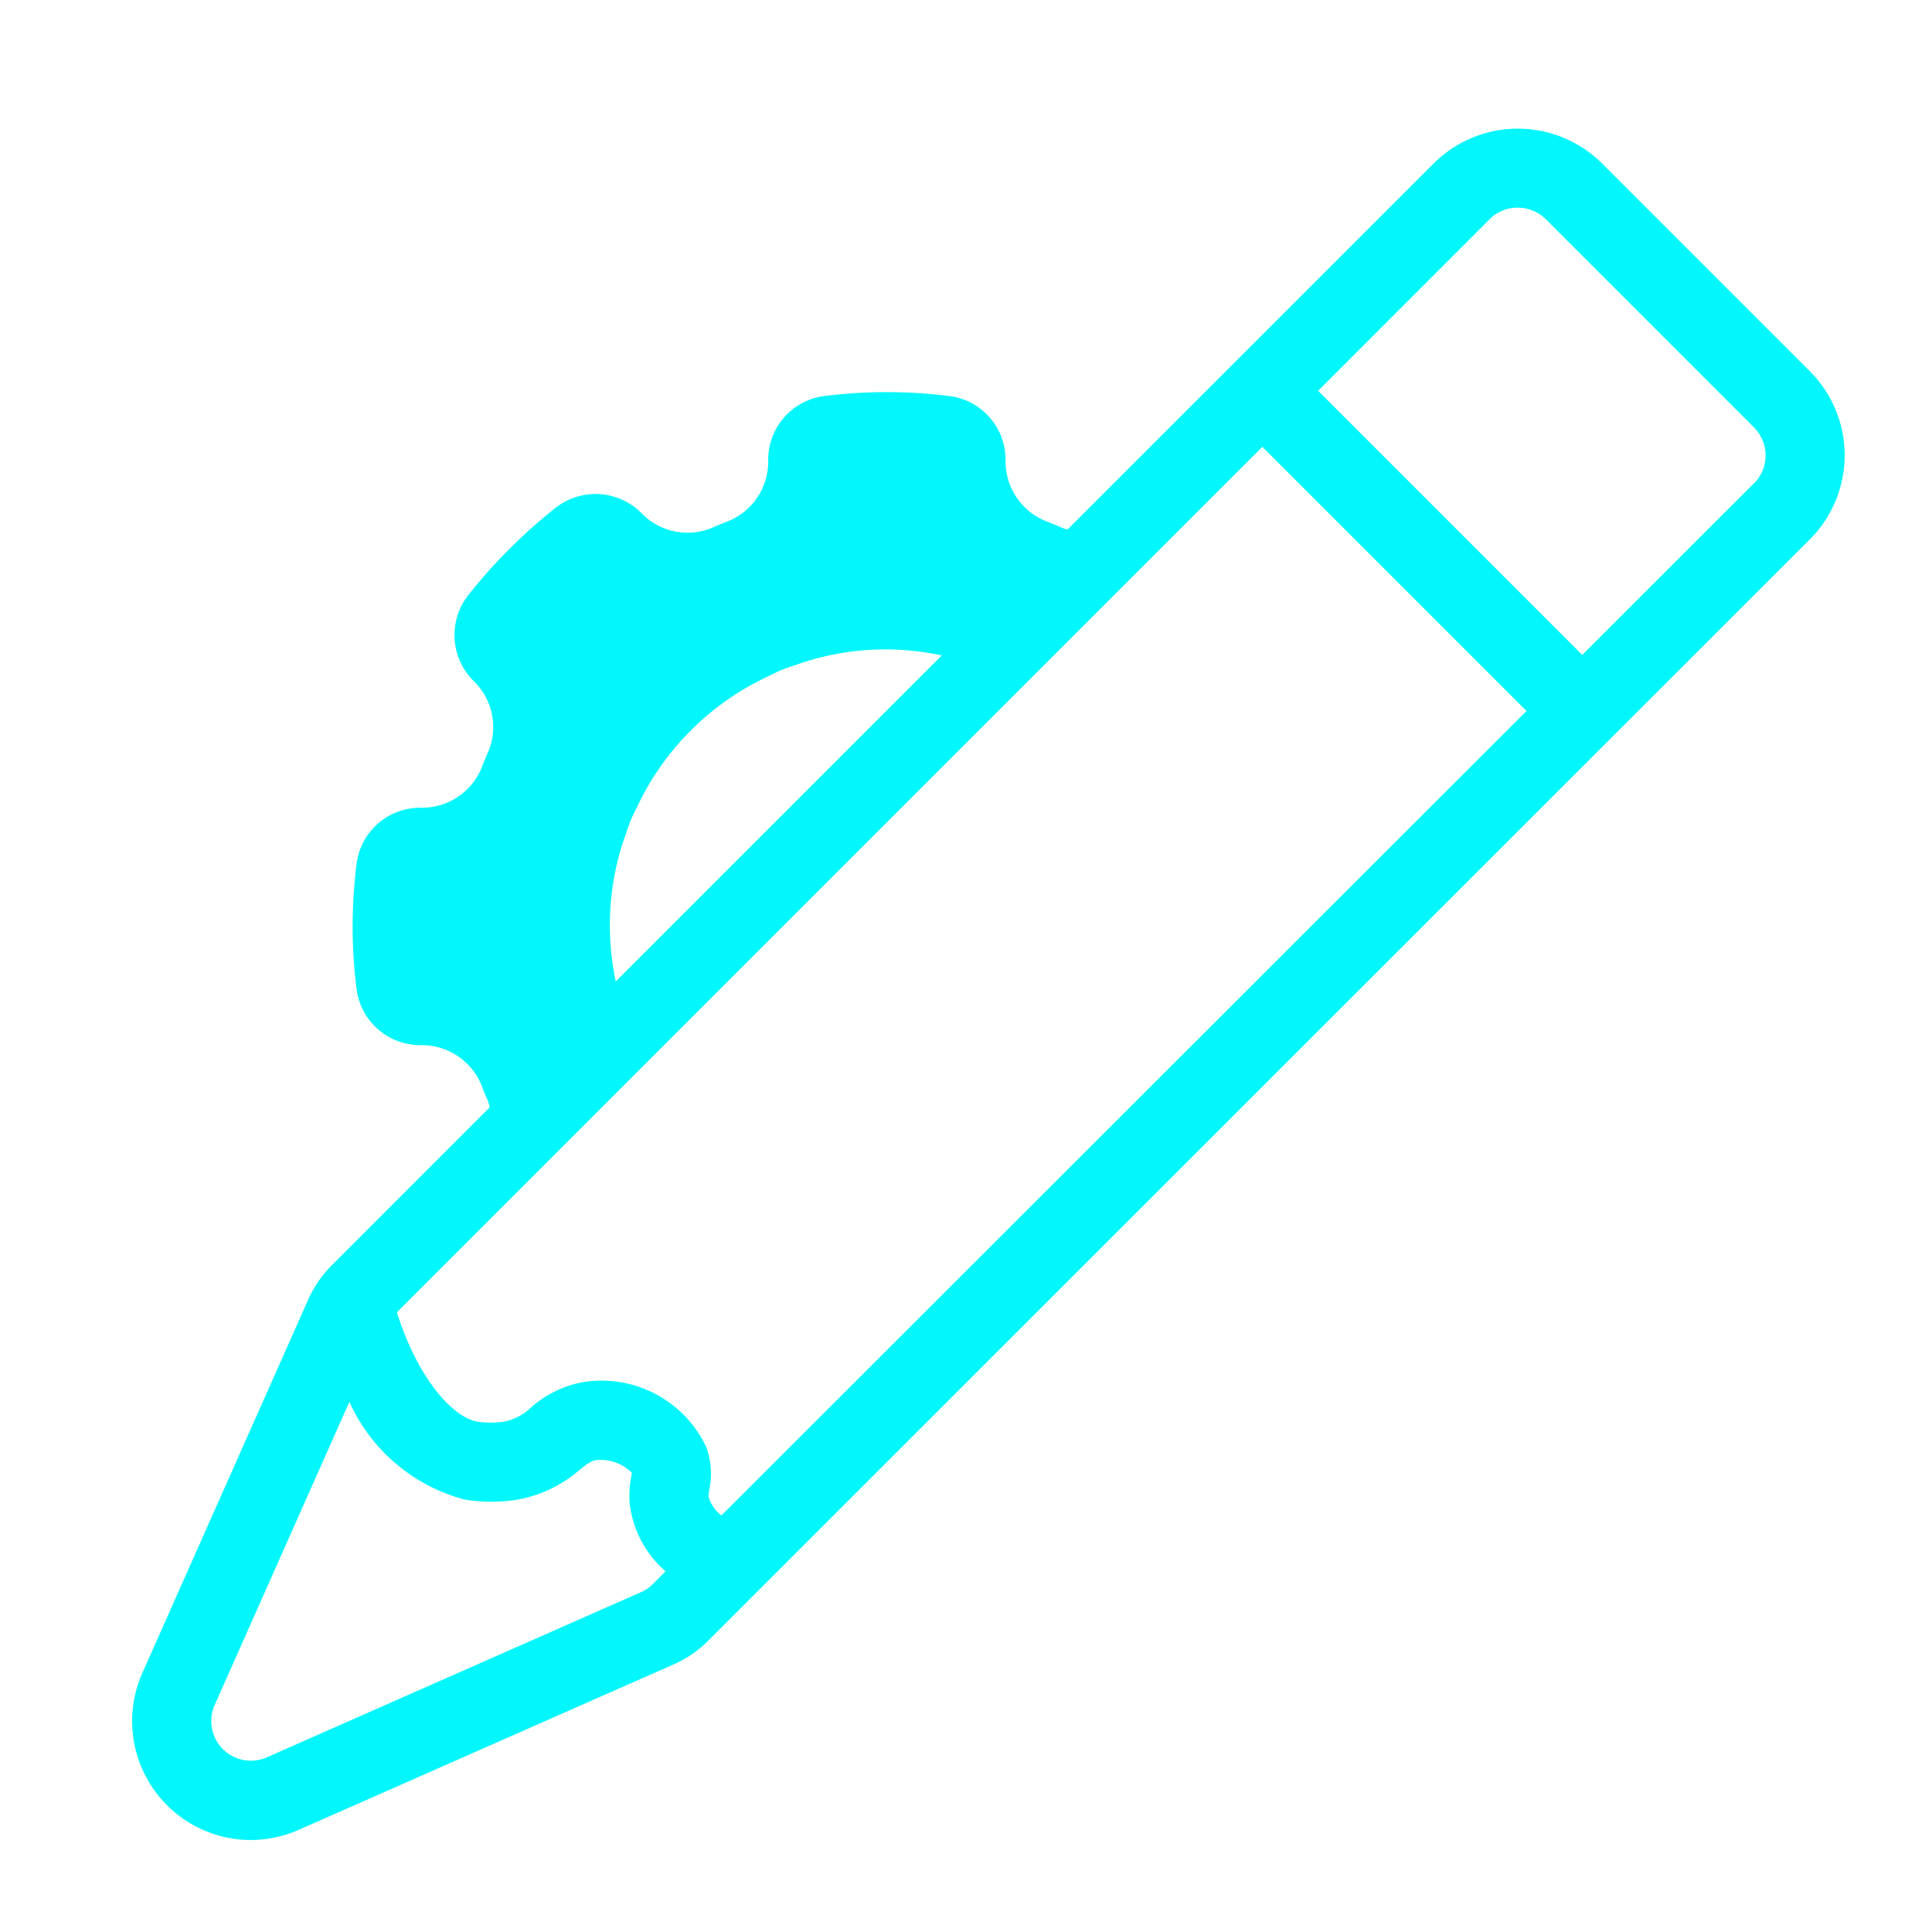 <svg xmlns="http://www.w3.org/2000/svg" width="64" height="64" viewBox="0 0 64 64"><g transform="translate(0.525 0.525)"><rect width="64" height="64" transform="translate(-0.525 -0.525)" fill="none"/><path d="M58.508,10.88l-6.9-6.9a3.952,3.952,0,0,0-5.558.007L33.916,16.119a1.792,1.792,0,0,1-.206-.066c-.17-.079-.341-.144-.511-.21a2.135,2.135,0,0,1-1.337-1.979v-.039A2.126,2.126,0,0,0,30.014,11.7a16.635,16.635,0,0,0-4.169,0A2.126,2.126,0,0,0,24,13.825v.039a2.129,2.129,0,0,1-1.324,1.979c-.17.066-.341.131-.511.21a2.115,2.115,0,0,1-2.346-.459l-.013-.013a2.145,2.145,0,0,0-2.845-.184,17.813,17.813,0,0,0-2.9,2.9,2.145,2.145,0,0,0,.184,2.845l.013.013a2.115,2.115,0,0,1,.459,2.346c-.079.17-.144.341-.21.511a2.129,2.129,0,0,1-1.979,1.324h-.039a2.126,2.126,0,0,0-2.124,1.848,16.635,16.635,0,0,0,0,4.169A2.126,2.126,0,0,0,12.488,33.2h.039a2.135,2.135,0,0,1,1.979,1.337c.066.17.131.341.21.511a2.051,2.051,0,0,1,.056.214L9.608,40.428a3.835,3.835,0,0,0-.848,1.206L3.267,54a3.938,3.938,0,0,0,3.587,5.532,3.976,3.976,0,0,0,1.6-.34l12.384-5.465a3.684,3.684,0,0,0,1.2-.825L58.508,16.443a3.937,3.937,0,0,0,0-5.563ZM22.025,48.158a1,1,0,0,1,.024-.229,2.609,2.609,0,0,0-.1-1.412A3.836,3.836,0,0,0,17.9,44.358a3.578,3.578,0,0,0-1.764.851,1.8,1.8,0,0,1-.886.465,3.045,3.045,0,0,1-.874,0c-.83-.134-1.99-1.441-2.677-3.623l28.67-28.67,8.75,8.75L22.451,48.779A1.156,1.156,0,0,1,22.025,48.158ZM18.754,29.267a8.848,8.848,0,0,1,.537-3.081,4.863,4.863,0,0,1,.354-.852A9,9,0,0,1,24,20.982a4.863,4.863,0,0,1,.852-.354,8.848,8.848,0,0,1,3.081-.537,9.085,9.085,0,0,1,1.817.2l-10.8,10.8A9.085,9.085,0,0,1,18.754,29.267Zm1.03,22.055L7.4,56.789A1.312,1.312,0,0,1,5.663,55.06l4.462-10.042a5.823,5.823,0,0,0,3.834,3.24,5.518,5.518,0,0,0,1.758-.005,4.308,4.308,0,0,0,2.038-.986c.3-.236.385-.294.544-.319a1.456,1.456,0,0,1,1.182.417,1.265,1.265,0,0,1-.02.139,3.366,3.366,0,0,0-.049.887A3.5,3.5,0,0,0,20.6,50.63l-.44.44A1.151,1.151,0,0,1,19.784,51.322ZM56.654,14.588l-5.687,5.685-8.75-8.75L47.9,5.838a1.3,1.3,0,0,1,.925-.38,1.323,1.323,0,0,1,.931.38l6.9,6.9a1.313,1.313,0,0,1,0,1.854Z" transform="translate(0.923 0.896)" fill="#01f7fb"/></g></svg>